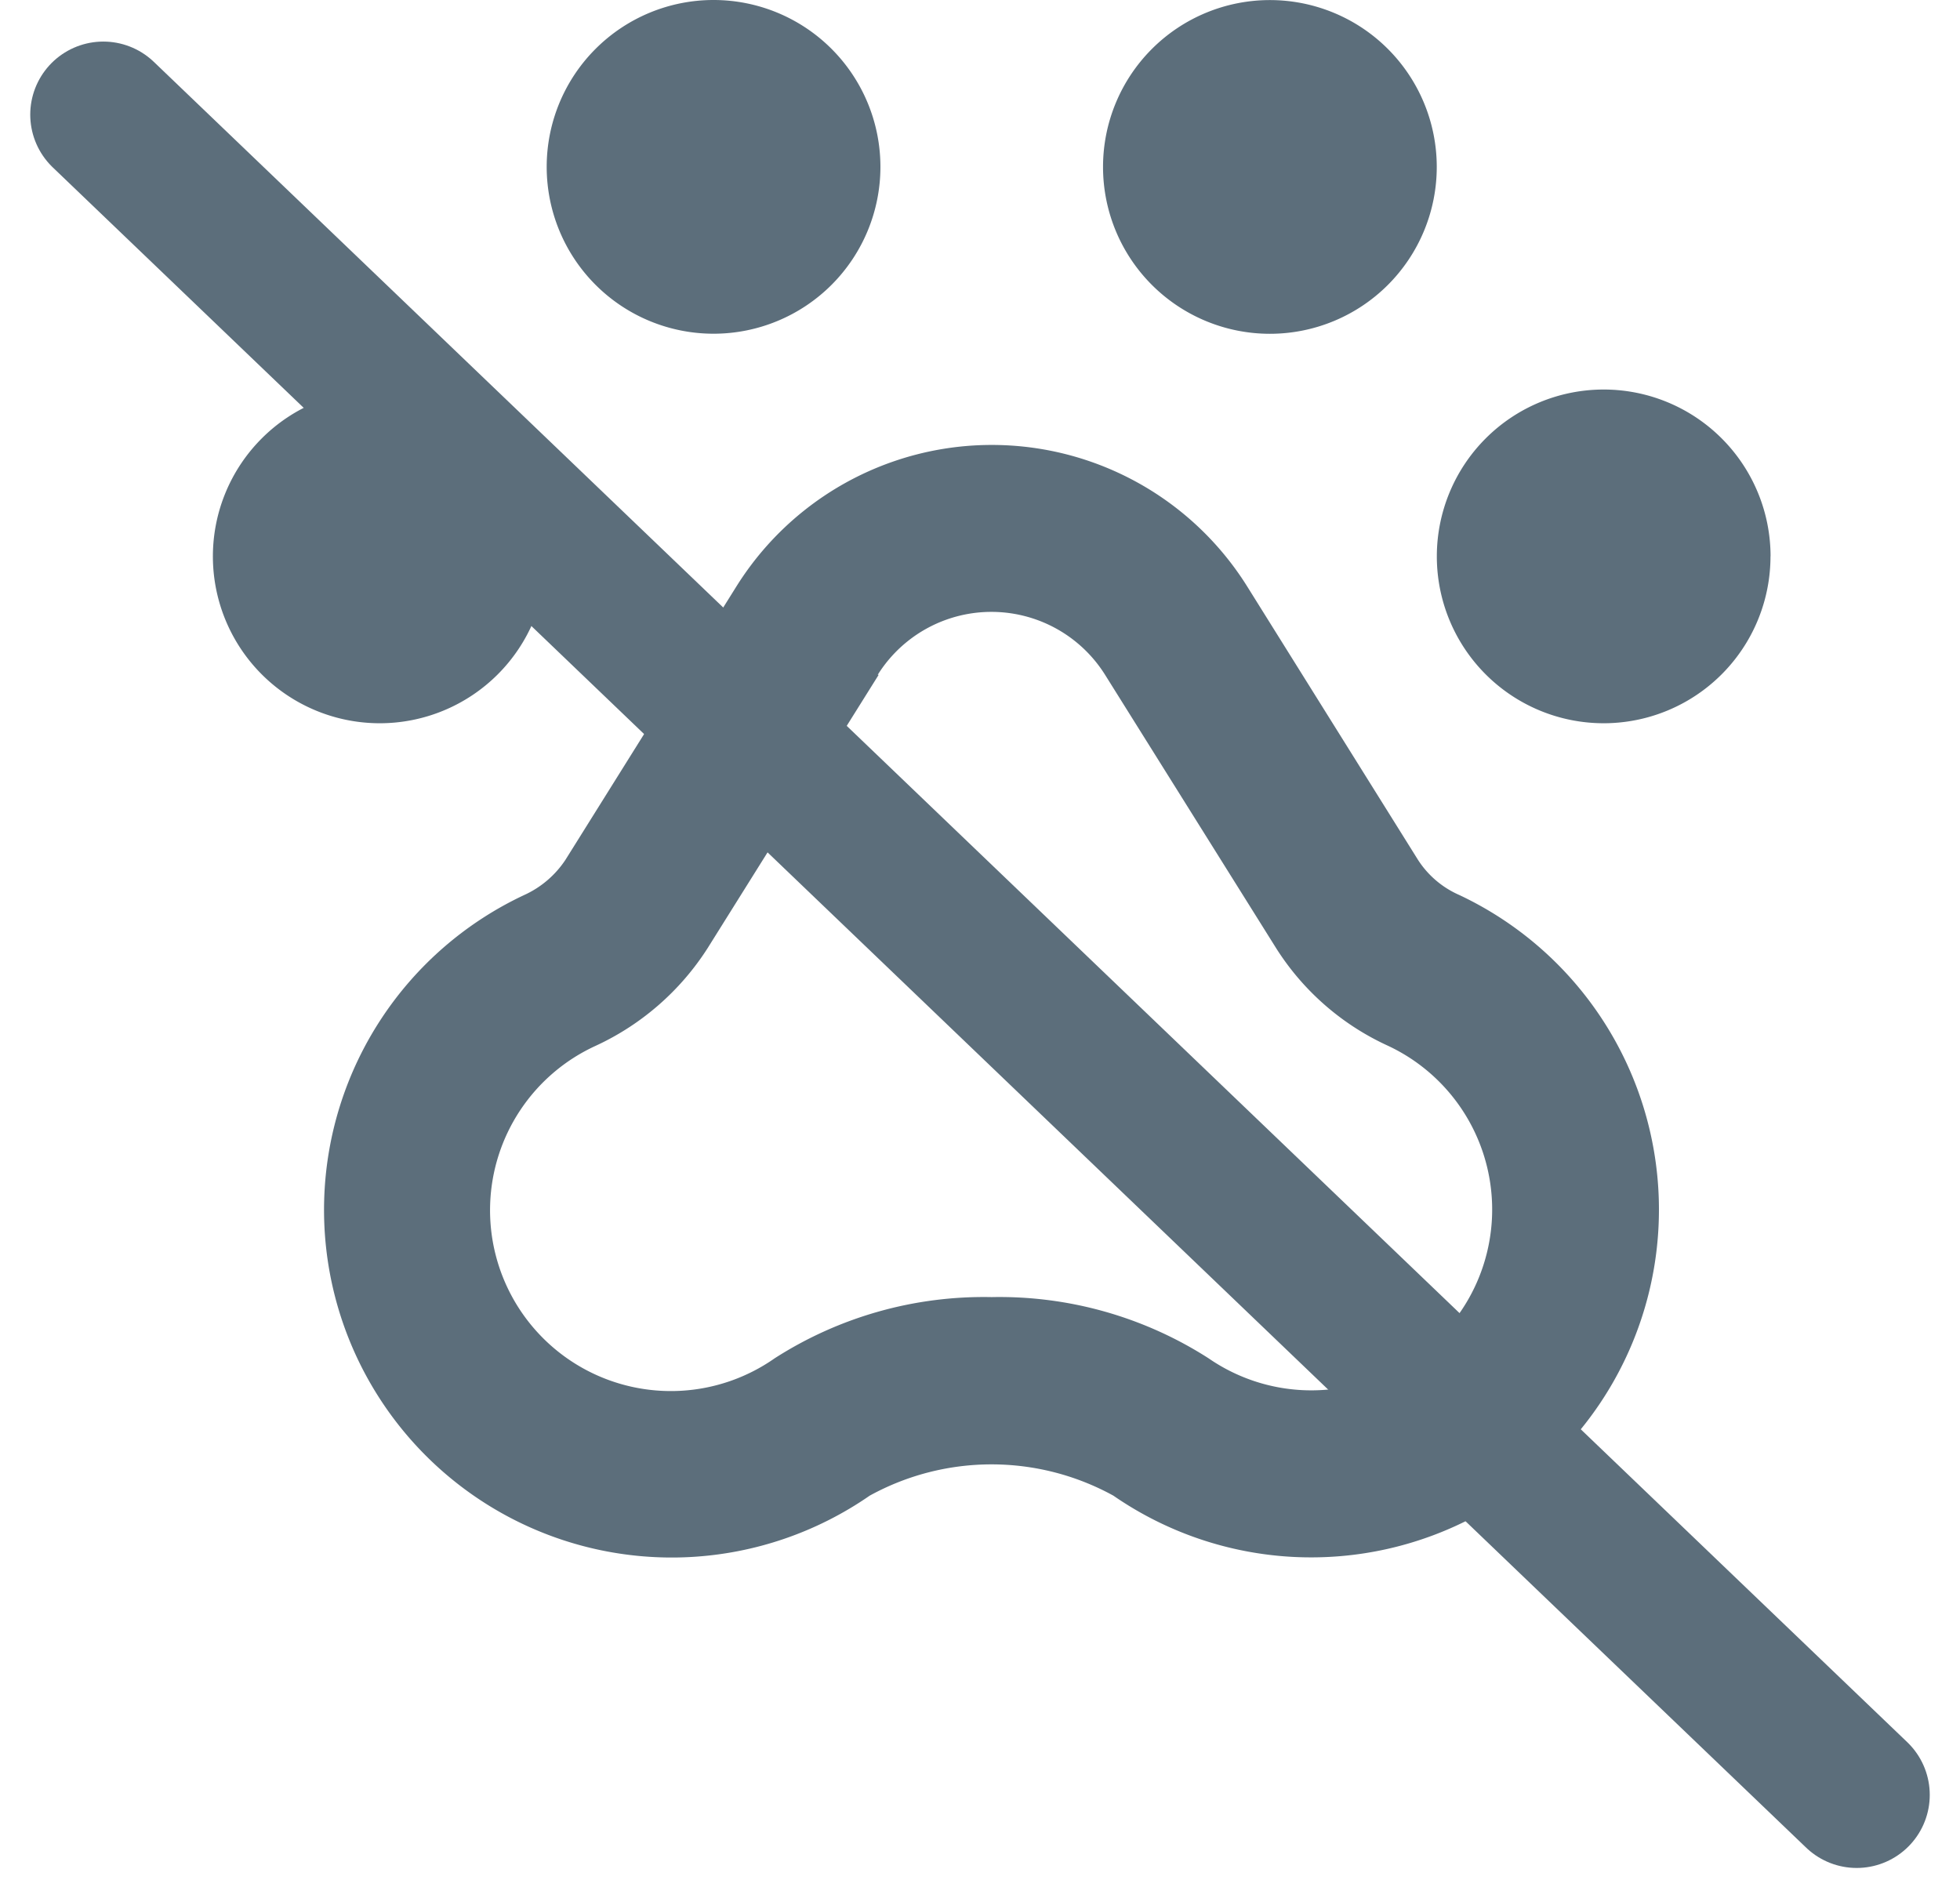 <svg xmlns="http://www.w3.org/2000/svg" width="26.828" height="25.983" viewBox="0 0 26.828 25.983">
  <g id="Group_29" data-name="Group 29" transform="translate(-1002.086 -1556.931)">
    <path id="no-pet" d="M9.137,34.284a2.284,2.284,0,1,0-2.284,2.284A2.284,2.284,0,0,0,9.137,34.284ZM9.1,41.237a1.836,1.836,0,0,1,3.112,0l2.341,3.741a3.565,3.565,0,0,0,1.532,1.337,2.475,2.475,0,1,1-2.456,4.278,5.3,5.3,0,0,0-2.97-.838,5.3,5.3,0,0,0-2.97.838A2.475,2.475,0,1,1,5.24,46.315a3.619,3.619,0,0,0,1.532-1.337l2.341-3.741ZM4.826,43.769a1.342,1.342,0,0,1-.562.481A4.759,4.759,0,1,0,8.99,52.473a3.462,3.462,0,0,1,3.336,0,4.76,4.76,0,1,0,4.73-8.224,1.283,1.283,0,0,1-.562-.481l-2.337-3.741a4.123,4.123,0,0,0-6.991,0L4.826,43.769Zm9.642-7.2a2.284,2.284,0,1,0-2.284-2.284A2.284,2.284,0,0,0,14.467,36.569Zm6.853,3.046A2.284,2.284,0,1,0,19.036,41.9a2.284,2.284,0,0,0,2.284-2.284ZM2.284,41.9A2.284,2.284,0,1,0,0,39.614,2.284,2.284,0,0,0,2.284,41.9Z" transform="translate(1005 1524.931)" fill="#5c6e7b"/>
    <line id="Line_8" data-name="Line 8" x2="24" y2="23" transform="translate(1003.5 1558.5)" fill="none" stroke="#5c6e7b" stroke-linecap="round" stroke-width="2"/>
  </g>
</svg>
